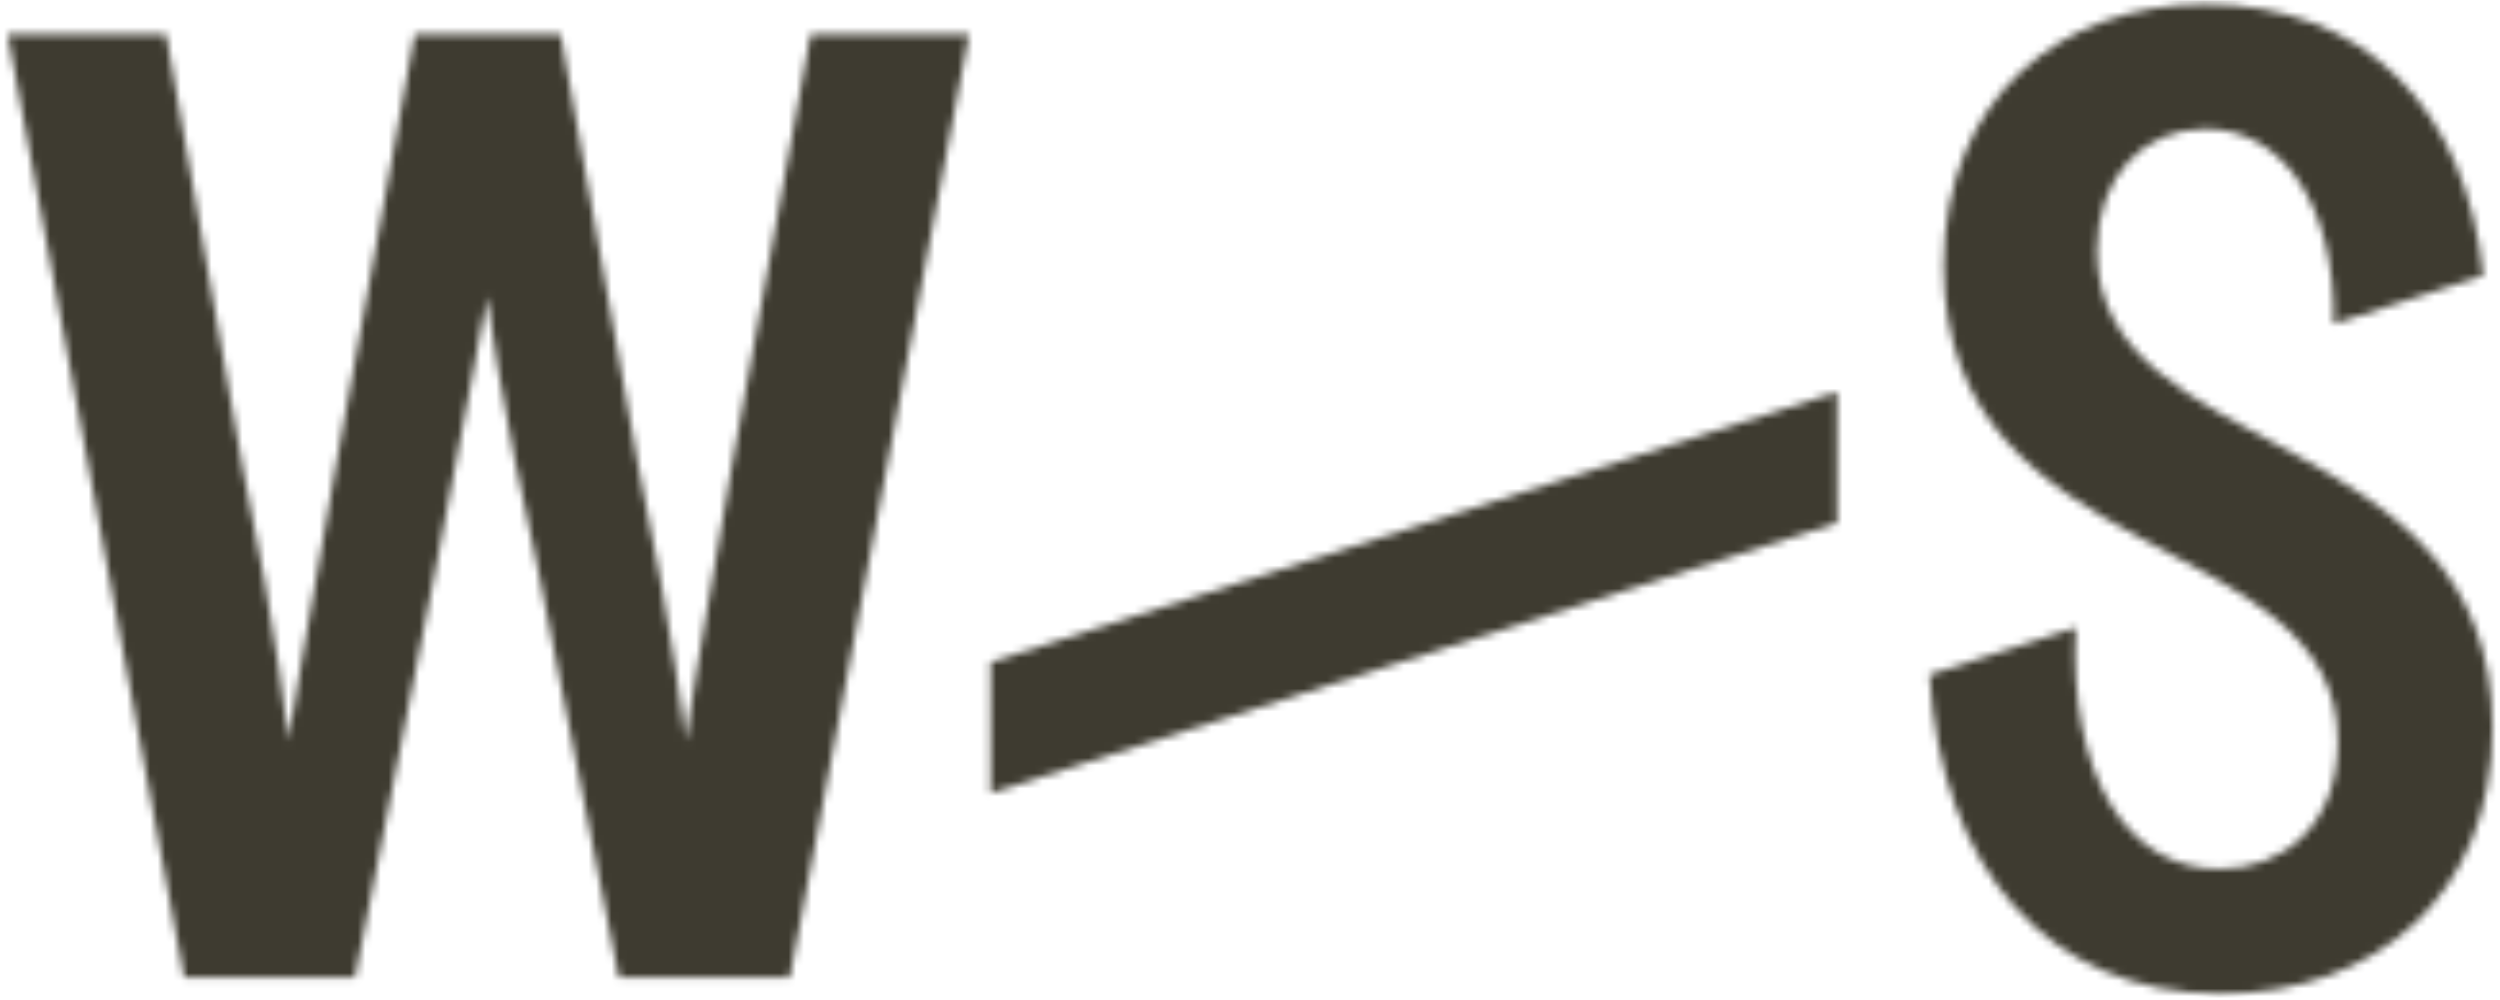 <svg width="325" height="130" viewBox="0 0 325 130" fill="none" xmlns="http://www.w3.org/2000/svg">
<g clip-path="url(#clip0_2910_4694)">
<mask id="mask0_2910_4694" style="mask-type:luminance" maskUnits="userSpaceOnUse" x="0" y="4" width="126" height="124">
<path d="M23.924 127.072H46.147L56.619 74.026C60.953 51.895 63.3 38.545 63.3 38.545C63.3 38.545 64.925 51.718 69.981 74.203L80.453 127.072H102.676L125.983 4.478H105.384L95.093 60.853C91.121 82.985 89.134 96.335 89.134 96.335C89.134 96.335 87.69 83.162 82.996 60.677L72.884 4.478H53.911L43.619 60.853C39.647 82.985 37.48 96.335 37.48 96.335C37.48 96.335 36.217 83.162 31.522 60.677L21.591 4.478H0.993L23.939 127.072H23.924Z" fill="white"/>
</mask>
<g mask="url(#mask0_2910_4694)">
<path d="M127.487 3.004H-0.526V128.546H127.487V3.004Z" fill="#3E3B30"/>
</g>
<mask id="mask1_2910_4694" style="mask-type:luminance" maskUnits="userSpaceOnUse" x="250" y="0" width="75" height="130">
<path d="M286.557 0.543C307.546 0.543 320.622 14.246 322.818 35.833L303.394 42.096C303.604 26.182 296.412 16.751 286.722 16.751C278.763 16.751 272.609 22.807 272.609 32.606C272.609 60.396 324.022 54.694 324.022 94.611C324.022 116.345 308.81 129.179 288.723 129.179C266.199 129.179 252.357 112.867 250.837 87.715L269.855 81.585C268.922 100.549 276.325 112.971 288.528 112.971C296.668 112.971 303.92 107.445 303.92 96.409C303.92 68.265 252.688 74.674 252.688 34.581C252.688 12.493 268.26 0.558 286.542 0.558L286.557 0.543Z" fill="white"/>
</mask>
<g mask="url(#mask1_2910_4694)">
<path d="M325.526 -0.931H249.332V130.652H325.526V-0.931Z" fill="#3E3B30"/>
</g>
<mask id="mask2_2910_4694" style="mask-type:luminance" maskUnits="userSpaceOnUse" x="128" y="50" width="111" height="54">
<path d="M238.83 67.97V50.951L128.781 86.065V103.098L238.83 67.97Z" fill="white"/>
</mask>
<g mask="url(#mask2_2910_4694)">
<path d="M240.334 49.477H127.276V104.572H240.334V49.477Z" fill="#3E3B30"/>
</g>
</g>
<defs>
<clipPath id="clip0_2910_4694">
<rect width="325" height="129.668" fill="white" transform="translate(0 0.027)"/>
</clipPath>
</defs>
</svg>
